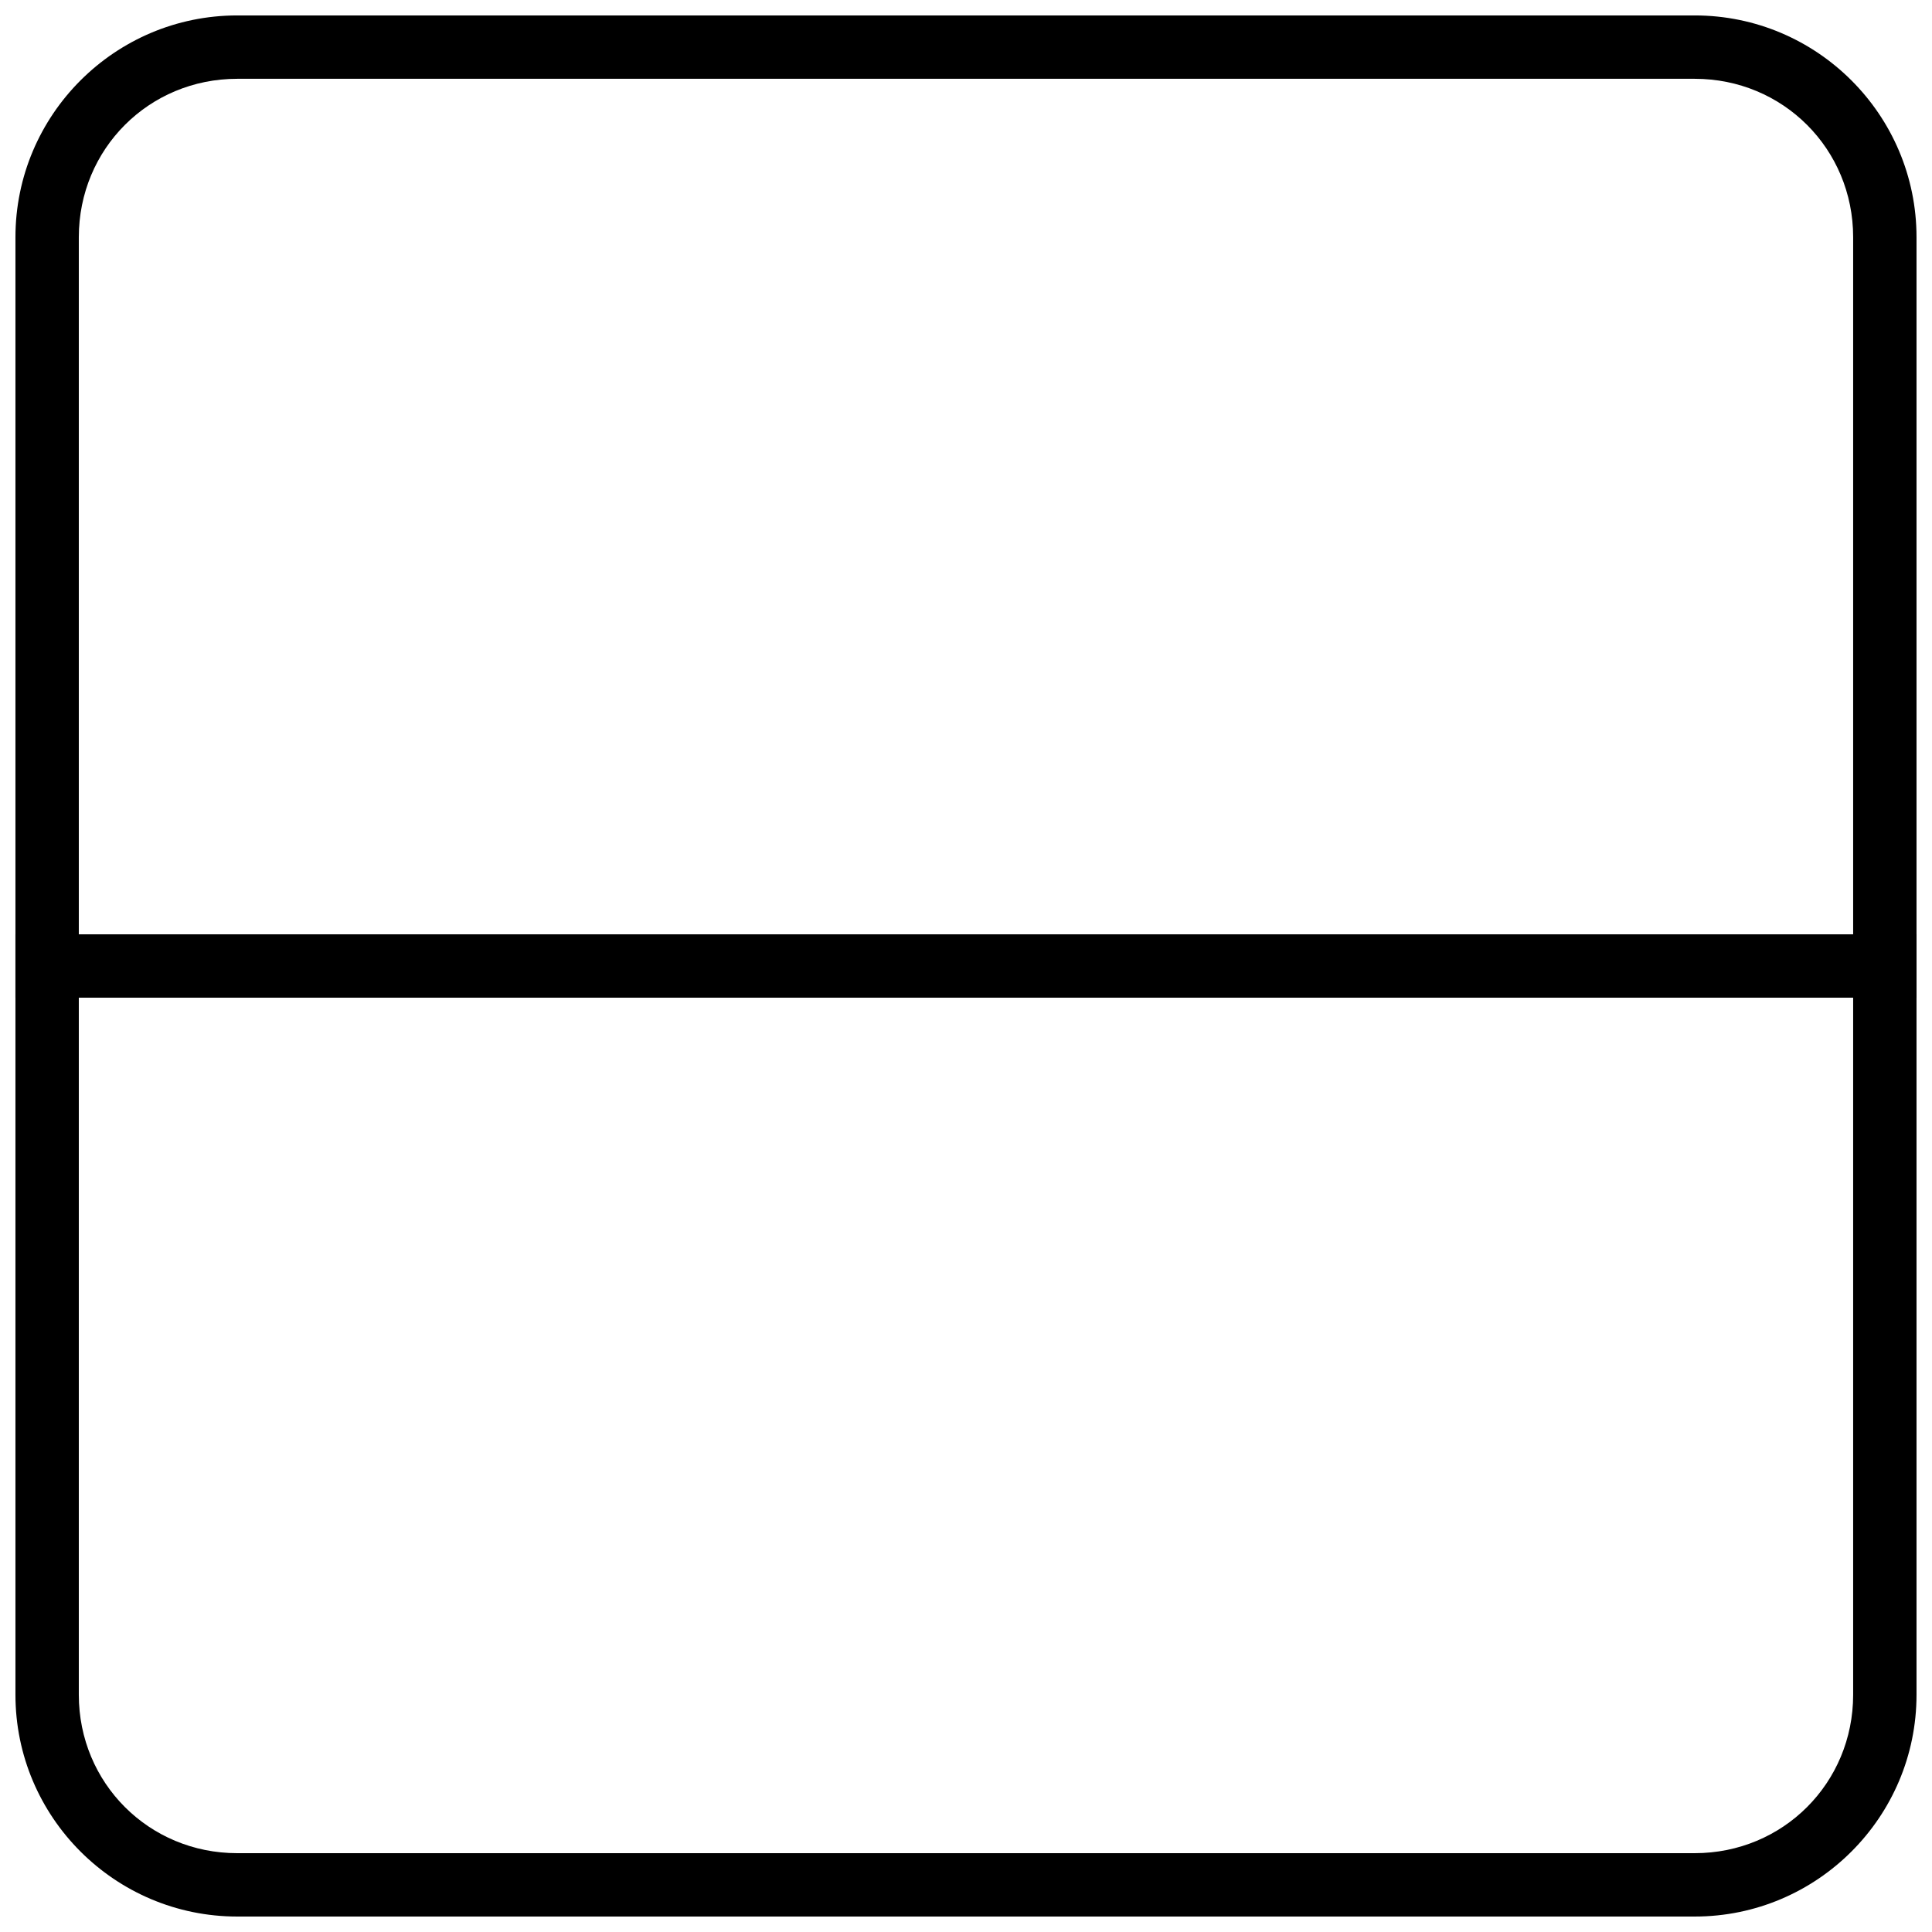 <?xml version="1.0" encoding="UTF-8"?>
<!-- Uploaded to: SVG Repo, www.svgrepo.com, Generator: SVG Repo Mixer Tools -->
<svg width="800px" height="800px" version="1.1" viewBox="144 144 512 512" xmlns="http://www.w3.org/2000/svg">
 <defs>
  <clipPath id="b">
   <path d="m148.09 391h503.81v18h-503.81z"/>
  </clipPath>
  <clipPath id="a">
   <path d="m148.09 148.09h503.81v503.81h-503.81z"/>
  </clipPath>
 </defs>
 <g>
  <g clip-path="url(#b)">
   <path d="m148.09 391.6v16.793h503.81v-16.793z" fill-rule="evenodd"/>
  </g>
  <g clip-path="url(#a)">
   <path d="m206.87 148.09c-32.418 0-58.777 26.359-58.777 58.777v386.26c0 32.418 26.359 58.777 58.777 58.777h386.25c32.418 0 58.777-26.359 58.777-58.777v-386.26c0-32.418-26.359-58.777-58.777-58.777zm0 16.793h386.25c23.402 0 41.984 18.582 41.984 41.984v386.26c0 23.402-18.578 41.984-41.984 41.984h-386.25c-23.402 0-41.984-18.578-41.984-41.984v-386.26c0-23.402 18.578-41.984 41.984-41.984z"/>
  </g>
 </g>
</svg>